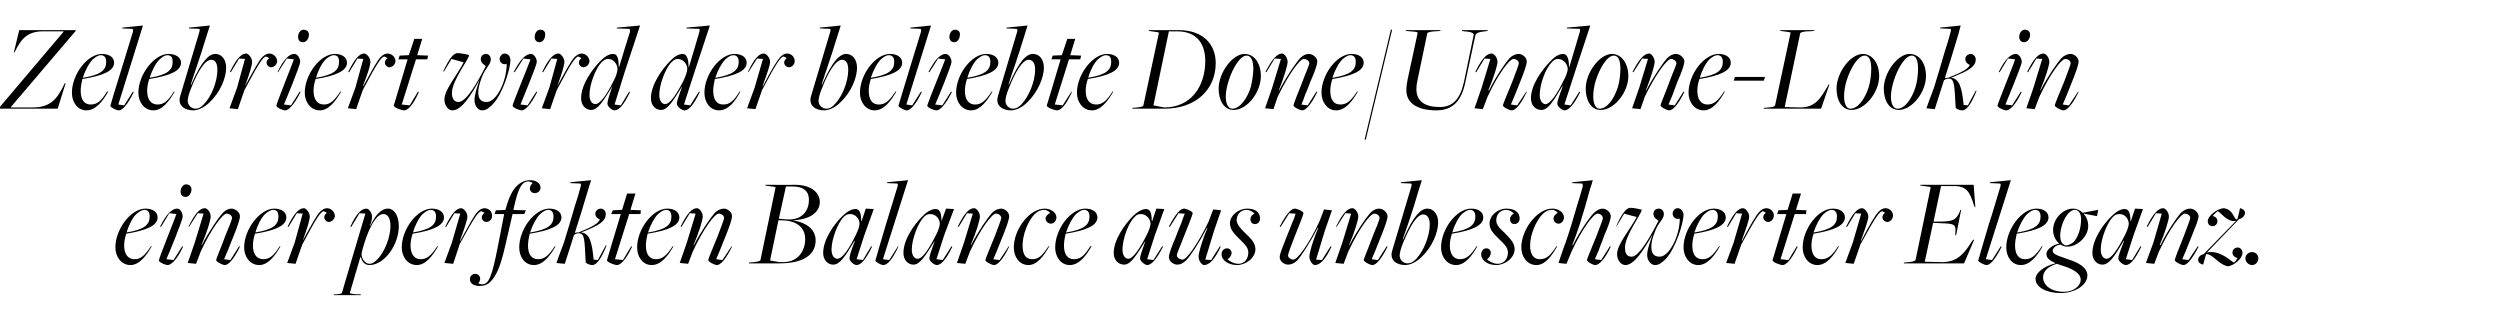 <?xml version="1.0" standalone="no"?><!DOCTYPE svg PUBLIC "-//W3C//DTD SVG 1.1//EN" "http://www.w3.org/Graphics/SVG/1.1/DTD/svg11.dtd"><svg xmlns="http://www.w3.org/2000/svg" version="1.1" width="598px" height="78px" viewBox="0 -2 598 78" style="top:-2px">  <desc>Zelebriert wird der beliebte Done/Undone Look in einer perfekten Balance aus unbeschwerter Eleganz.</desc>  <defs/>  <g id="Polygon178428">    <path d="M 35.8 49.8 C 35.8 48.8 35.5 48.2 34.5 48.2 C 34 48.2 33.3 48.6 32.6 49.2 C 31.7 50.1 30.8 51.8 30.3 53.6 C 30.3 53.6 30.3 53.6 30.3 53.6 C 34.5 52.9 35.8 51.8 35.8 49.8 Z M 27.6 57.2 C 27.6 52.8 31.3 47.9 34.8 47.9 C 36.5 47.9 37.7 48.7 37.7 50 C 37.7 51.9 35.2 53.1 30.2 53.9 C 29.9 54.8 29.7 55.8 29.7 56.7 C 29.7 58.8 30.6 60 32.2 60 C 33.6 60 34.6 59.2 36.1 56.9 C 36.1 56.9 36.3 56.9 36.3 56.9 C 35 59.2 33.3 61.4 31.2 61.4 C 29 61.4 27.6 59.4 27.6 57.2 Z M 43.2 43.8 C 43.2 42.9 43.8 42.1 44.5 42.1 C 45.3 42.1 45.8 42.6 45.8 43.3 C 45.8 44.3 45.1 45.1 44.4 45.1 C 43.6 45.1 43.2 44.6 43.2 43.8 Z M 38 60.3 C 38 59.8 41.8 50.4 42.2 49.2 C 42.21 49.18 40.5 49 40.5 49 L 38.5 52.3 C 38.5 52.3 38.28 52.18 38.3 52.2 C 39.8 49.1 41.2 47.9 42.4 47.9 C 43.1 47.9 43.7 48.9 43.7 49.8 C 43.7 50.7 40.3 58.9 39.8 60 C 39.84 60.01 41.5 60.2 41.5 60.2 L 43.6 56.9 C 43.6 56.9 43.8 57.04 43.8 57 C 42.3 60.2 40.9 61.4 40.1 61.4 C 39.5 61.4 38 60.7 38 60.3 Z M 51.7 60.2 C 51.7 59.9 53 56.9 53.9 54.4 C 54.6 52.7 55.5 50.6 55.5 50.1 C 55.5 49.6 54.9 49.1 54.2 49.1 C 53.3 49.1 50.6 52.6 48 58.2 C 47.97 58.24 46.9 61.1 46.9 61.1 L 44.9 60.9 L 46.6 56 L 48.7 49.1 L 47.3 49 L 45.2 52.3 C 45.2 52.3 45.06 52.18 45.1 52.2 C 46.6 49.1 47.8 47.8 49 47.8 C 49.6 47.8 50.4 48.8 50.4 49.8 C 50.4 50.6 49.5 53.6 48.2 56.6 C 48.2 56.6 48.3 56.6 48.3 56.6 C 50 53.3 52.3 50 53.3 48.9 C 54 48.2 54.7 47.9 55.4 47.9 C 56.3 47.9 57.4 48.8 57.4 49.7 C 57.4 50.5 56.7 52.4 55.9 54.4 C 55.5 55.3 55 56.7 54.5 57.9 C 54.2 58.6 53.9 59.3 53.6 60 C 53.61 60.04 55.1 60.2 55.1 60.2 L 57.2 56.9 C 57.2 56.9 57.42 57.01 57.4 57 C 55.9 60.1 54.6 61.4 53.8 61.4 C 53.2 61.4 51.7 60.6 51.7 60.2 Z M 66.6 49.8 C 66.6 48.8 66.3 48.2 65.3 48.2 C 64.8 48.2 64.1 48.6 63.4 49.2 C 62.5 50.1 61.6 51.8 61.1 53.6 C 61.1 53.6 61.1 53.6 61.1 53.6 C 65.3 52.9 66.6 51.8 66.6 49.8 Z M 58.4 57.2 C 58.4 52.8 62.2 47.9 65.6 47.9 C 67.3 47.9 68.5 48.7 68.5 50 C 68.5 51.9 66.1 53.1 61 53.9 C 60.7 54.8 60.5 55.8 60.5 56.7 C 60.5 58.8 61.4 60 63 60 C 64.4 60 65.5 59.2 66.9 56.9 C 66.9 56.9 67.1 56.9 67.1 56.9 C 65.8 59.2 64.1 61.4 62 61.4 C 59.8 61.4 58.4 59.4 58.4 57.2 Z M 70.5 56 L 72.4 49.1 L 71 49 L 69 52.3 C 69 52.3 68.82 52.18 68.8 52.2 C 70.3 49.1 71.5 47.8 72.7 47.8 C 73.2 47.8 74.1 48.8 74.1 49.8 C 74.1 50.6 73.5 52.6 72.4 55.6 C 72.4 55.6 72.4 55.6 72.4 55.6 C 74.6 51.6 75.7 49.5 76.6 48.6 C 77.2 48.1 77.6 47.8 78.3 47.8 C 79.4 47.9 80.1 48.8 80.1 49.7 C 80 50.5 79.3 51.1 78.6 51.1 C 77.7 51 77 49.8 78.2 48.9 C 78.2 48.9 77.4 48.5 77.4 48.5 C 76.7 48.8 76 49.5 72.3 56.5 C 72.27 56.5 70.7 61.1 70.7 61.1 L 68.7 60.9 L 70.5 56 Z M 90.3 60 C 92.1 58.2 93.4 54.5 93.4 52.1 C 93.4 50.1 92.7 49.2 91.7 49.2 C 89.7 49.2 87.8 53.6 86.7 57.7 C 86.6 58 86.5 58.4 86.5 59 C 86.5 59.8 87.3 61.1 88.4 61.1 C 89.2 61.1 89.8 60.5 90.3 60 Z M 80.5 68.4 C 81.4 68.3 81.7 68.3 81.8 68 C 81.78 67.96 87.4 49.1 87.4 49.1 L 86 49 L 84 52.3 C 84 52.3 83.79 52.18 83.8 52.2 C 85.2 49.1 86.5 47.9 87.6 47.9 C 88.3 47.9 89 49 89 49.8 C 89 50.5 88.7 51.5 88.5 52 C 88.5 52 88.6 52 88.6 52 C 89.6 49.8 91 47.9 92.8 47.9 C 94.3 47.9 95.4 49.6 95.4 52.1 C 95.4 56.6 91.9 61.4 88.4 61.4 C 87.1 61.4 86.6 60.5 86.3 59.5 C 86.28 59.53 86.2 59.5 86.2 59.5 C 86.2 59.5 83.7 68.02 83.7 68 C 83.6 68.2 84 68.3 85.4 68.4 C 85.38 68.38 86.3 68.4 86.3 68.4 L 86.3 68.6 L 79.8 68.6 L 79.9 68.4 C 79.9 68.4 80.46 68.38 80.5 68.4 Z M 104.3 49.8 C 104.3 48.8 103.9 48.2 103 48.2 C 102.4 48.2 101.8 48.6 101.1 49.2 C 100.2 50.1 99.3 51.8 98.8 53.6 C 98.8 53.6 98.8 53.6 98.8 53.6 C 103 52.9 104.3 51.8 104.3 49.8 Z M 96.1 57.2 C 96.1 52.8 99.8 47.9 103.3 47.9 C 105 47.9 106.2 48.7 106.2 50 C 106.2 51.9 103.7 53.1 98.7 53.9 C 98.4 54.8 98.2 55.8 98.2 56.7 C 98.2 58.8 99.1 60 100.6 60 C 102.1 60 103.1 59.2 104.6 56.9 C 104.6 56.9 104.8 56.9 104.8 56.9 C 103.5 59.2 101.8 61.4 99.7 61.4 C 97.5 61.4 96.1 59.4 96.1 57.2 Z M 108.1 56 L 110.1 49.1 L 108.7 49 L 106.7 52.3 C 106.7 52.3 106.5 52.18 106.5 52.2 C 108 49.1 109.2 47.8 110.3 47.8 C 110.9 47.8 111.8 48.8 111.8 49.8 C 111.8 50.6 111.1 52.6 110 55.6 C 110 55.6 110.1 55.6 110.1 55.6 C 112.3 51.6 113.4 49.5 114.3 48.6 C 114.8 48.1 115.3 47.8 116 47.8 C 117.1 47.9 117.8 48.8 117.7 49.7 C 117.7 50.5 117 51.1 116.3 51.1 C 115.3 51 114.7 49.8 115.9 48.9 C 115.9 48.9 115.1 48.5 115.1 48.5 C 114.4 48.8 113.7 49.5 109.9 56.5 C 109.95 56.5 108.4 61.1 108.4 61.1 L 106.3 60.9 L 108.1 56 Z M 112.4 64.8 C 112.4 64.1 112.9 63.5 113.7 63.5 C 114.6 63.5 115.4 64.6 114.4 65.8 C 114.7 65.9 115 66 115.3 66 C 116.8 66 117.6 64.7 119.1 56.9 C 119.09 56.92 120.6 49.2 120.6 49.2 L 118.3 49.2 L 118.6 48.3 C 118.6 48.3 120.92 48.25 120.9 48.2 C 121.6 45.5 122.5 43.6 123.6 42.5 C 124.5 41.6 125.6 41.1 126.8 41.1 C 128.2 41.1 129.3 41.8 129.3 42.9 C 129.3 43.7 128.6 44.2 127.9 44.2 C 126.8 44.2 126.2 42.9 127.4 41.8 C 127.3 41.7 127.2 41.7 127.1 41.6 C 126.9 41.5 126.6 41.4 126.4 41.4 C 124.6 41.4 123.8 43.6 122.8 48.2 C 122.81 48.25 125.8 48.3 125.8 48.3 L 125.4 49.2 L 122.6 49.2 C 122.6 49.2 120.83 56.98 120.8 57 C 119.8 61.4 118.8 63.9 117.4 65.3 C 116.6 66.2 115.6 66.4 114.7 66.4 C 113.2 66.4 112.4 65.7 112.4 64.8 Z M 132.4 49.8 C 132.4 48.8 132 48.2 131.1 48.2 C 130.5 48.2 129.9 48.6 129.2 49.2 C 128.3 50.1 127.4 51.8 126.8 53.6 C 126.8 53.6 126.9 53.6 126.9 53.6 C 131.1 52.9 132.4 51.8 132.4 49.8 Z M 124.2 57.2 C 124.2 52.8 127.9 47.9 131.4 47.9 C 133.1 47.9 134.3 48.7 134.3 50 C 134.3 51.9 131.8 53.1 126.7 53.9 C 126.5 54.8 126.3 55.8 126.3 56.7 C 126.3 58.8 127.1 60 128.7 60 C 130.2 60 131.2 59.2 132.7 56.9 C 132.7 56.9 132.9 56.9 132.9 56.9 C 131.6 59.2 129.9 61.4 127.7 61.4 C 125.5 61.4 124.2 59.4 124.2 57.2 Z M 140.1 60.8 C 139.8 55.2 139.9 53.8 138.4 53.8 C 137.8 53.8 137.5 54.1 137.3 54.2 C 137.33 54.19 135.1 61.1 135.1 61.1 C 135.1 61.1 133.13 60.94 133.1 60.9 C 133.2 60.6 134.2 57.8 134.9 56 C 135.7 53.4 136.7 50.1 137.5 47.3 C 138 45.8 138.5 44.2 138.9 42.6 C 139 42.2 139 41.9 138.8 41.9 C 138.77 41.89 136.4 41.8 136.4 41.8 L 136.4 41.6 L 141.4 41.1 C 141.4 41.1 140.78 43.03 140.8 43 C 139 49 138.5 50.6 137.5 53.7 C 137.8 53.6 138.1 53.6 138.4 53.6 C 141.9 52.2 143.1 51.4 143.5 50.5 C 143.5 50.5 143.5 50.5 143.5 50.5 C 142.9 50.3 142.4 49.8 142.4 49.1 C 142.4 48.5 143 47.9 143.7 47.9 C 144.4 47.9 144.9 48.5 144.9 49.2 C 144.9 50.4 144.2 51.5 140.5 53 C 140.5 53 139 53.6 139 53.6 C 141.1 53.8 141.6 56 142 60.1 C 141.98 60.1 143 60.2 143 60.2 L 144.9 56.7 C 144.9 56.7 145.07 56.74 145.1 56.7 C 144 59.5 142.8 61.4 141.7 61.4 C 141 61.4 140.5 61.1 140.1 60.8 Z M 145.2 60.2 C 145.16 60.25 148.5 49.2 148.5 49.2 L 146.2 49.2 L 146.6 48.3 L 148.8 48.2 L 150 44.3 L 152 44.3 L 150.8 48.2 L 153.3 48.3 L 153.2 49.2 L 150.5 49.2 L 147.1 60 L 149 60.2 L 151 56.9 C 151 56.9 151.19 57.04 151.2 57 C 149.7 60.2 148.4 61.4 147.6 61.4 C 147 61.4 145.1 60.7 145.2 60.2 Z M 160.6 49.8 C 160.6 48.8 160.2 48.2 159.3 48.2 C 158.7 48.2 158.1 48.6 157.4 49.2 C 156.5 50.1 155.6 51.8 155 53.6 C 155 53.6 155.1 53.6 155.1 53.6 C 159.3 52.9 160.6 51.8 160.6 49.8 Z M 152.4 57.2 C 152.4 52.8 156.1 47.9 159.6 47.9 C 161.3 47.9 162.5 48.7 162.5 50 C 162.5 51.9 160 53.1 154.9 53.9 C 154.7 54.8 154.5 55.8 154.5 56.7 C 154.5 58.8 155.3 60 156.9 60 C 158.4 60 159.4 59.2 160.9 56.9 C 160.9 56.9 161.1 56.9 161.1 56.9 C 159.8 59.2 158.1 61.4 155.9 61.4 C 153.7 61.4 152.4 59.4 152.4 57.2 Z M 169.4 60.2 C 169.4 59.9 170.7 56.9 171.7 54.4 C 172.3 52.7 173.2 50.6 173.2 50.1 C 173.2 49.6 172.6 49.1 171.9 49.1 C 171 49.1 168.3 52.6 165.7 58.2 C 165.68 58.24 164.6 61.1 164.6 61.1 L 162.6 60.9 L 164.3 56 L 166.4 49.1 L 165 49 L 163 52.3 C 163 52.3 162.77 52.18 162.8 52.2 C 164.3 49.1 165.5 47.8 166.7 47.8 C 167.3 47.8 168.1 48.8 168.1 49.8 C 168.1 50.6 167.2 53.6 165.9 56.6 C 165.9 56.6 166 56.6 166 56.6 C 167.7 53.3 170 50 171 48.9 C 171.7 48.2 172.5 47.9 173.2 47.9 C 174.1 47.9 175.1 48.8 175.1 49.7 C 175.1 50.5 174.4 52.4 173.6 54.4 C 173.2 55.3 172.7 56.7 172.2 57.9 C 171.9 58.6 171.6 59.3 171.3 60 C 171.32 60.04 172.8 60.2 172.8 60.2 L 175 56.9 C 175 56.9 175.13 57.01 175.1 57 C 173.6 60.1 172.3 61.4 171.5 61.4 C 170.9 61.4 169.4 60.6 169.4 60.2 Z M 193.5 45.8 C 193.5 43.8 192.3 42.6 189.5 42.6 C 189.47 42.58 188 42.6 188 42.6 C 188 42.6 186.32 50.29 186.3 50.3 C 187.1 50.4 188.1 50.5 188.7 50.5 C 192.1 50.5 193.5 48.2 193.5 45.8 Z M 192.6 55.2 C 192.6 52.6 190.8 50.7 186.8 50.7 C 186.77 50.74 186.2 50.7 186.2 50.7 L 184.2 60.3 L 186.4 60.7 C 186.4 60.7 187.52 60.67 187.5 60.7 C 191.1 60.6 192.6 57.8 192.6 55.2 Z M 180.3 60.7 C 181.4 60.6 181.9 60.4 181.9 60.2 C 181.9 60.2 185.5 42.9 185.5 42.9 C 185.6 42.7 185.4 42.7 183.9 42.5 C 183.86 42.52 183.1 42.4 183.1 42.4 L 183.1 42.2 C 183.1 42.2 190.1 42.25 190.1 42.2 C 194.3 42.2 196.1 44.3 196.1 46.3 C 196.1 48.5 194.2 50.5 189.6 50.7 C 189.6 50.7 189.6 50.7 189.6 50.7 C 193.4 51.3 195.1 53.2 195.1 55.5 C 195.1 59 192.1 61 186.4 61 C 186.38 61 179.1 61 179.1 61 L 179.2 60.8 C 179.2 60.8 180.32 60.7 180.3 60.7 Z M 204.8 54 C 205.2 53.2 205.6 52.1 205.6 51.5 C 205.6 50.4 204.7 49.2 203.4 49.2 C 202.7 49.2 202.3 49.4 201.8 49.9 C 200.4 51.3 198.9 55.2 198.9 57.7 C 198.9 59.2 199.6 59.9 200.3 59.9 C 201.5 59.9 203.2 57.4 204.8 54 Z M 203.2 59.8 C 203.2 59.3 203.5 58.1 204.5 55.6 C 204.5 55.6 204.4 55.6 204.4 55.6 C 202.2 59.3 200.9 61.3 199.3 61.3 C 198 61.3 196.9 60.2 196.9 58.5 C 196.9 55.3 199.5 51.6 201.5 49.7 C 202.5 48.7 203.6 48 204.6 48 C 205.5 48 206 48.7 206 50.9 C 206 50.89 206.1 50.9 206.1 50.9 L 207.1 47.9 L 209 48 L 206.7 54.4 L 204.9 60 L 206.4 60.2 L 208.4 56.9 C 208.4 56.9 208.61 57.01 208.6 57 C 207.1 60.1 205.9 61.4 204.9 61.4 C 204.3 61.4 203.2 60.5 203.2 59.8 Z M 209.4 60.3 C 209.4 60.2 210.7 55.8 212 51.4 C 212.8 48.8 213.7 45.8 214.7 42.6 C 214.8 42.2 214.8 41.9 214.6 41.9 C 214.55 41.89 212.2 41.8 212.2 41.8 L 212.2 41.6 L 217.2 41.1 L 211.2 60 L 212.7 60.2 L 214.8 56.9 C 214.8 56.9 214.94 57.04 214.9 57 C 213.4 60.2 212.2 61.4 211.3 61.4 C 210.7 61.4 209.3 60.6 209.4 60.3 Z M 224 54 C 224.4 53.2 224.8 52.1 224.8 51.5 C 224.8 50.4 223.9 49.2 222.5 49.2 C 221.9 49.2 221.5 49.4 221 49.9 C 219.6 51.3 218.1 55.2 218.1 57.7 C 218.1 59.2 218.8 59.9 219.5 59.9 C 220.7 59.9 222.3 57.4 224 54 Z M 222.3 59.8 C 222.3 59.3 222.7 58.1 223.6 55.6 C 223.6 55.6 223.6 55.6 223.6 55.6 C 221.3 59.3 220 61.3 218.5 61.3 C 217.2 61.3 216.1 60.2 216.1 58.5 C 216.1 55.3 218.7 51.6 220.7 49.7 C 221.6 48.7 222.8 48 223.8 48 C 224.7 48 225.2 48.7 225.2 50.9 C 225.17 50.89 225.2 50.9 225.2 50.9 L 226.3 47.9 L 228.2 48 L 225.8 54.4 L 224 60 L 225.5 60.2 L 227.6 56.9 C 227.6 56.9 227.78 57.01 227.8 57 C 226.3 60.1 225.1 61.4 224.1 61.4 C 223.5 61.4 222.3 60.5 222.3 59.8 Z M 235.7 60.2 C 235.7 59.9 237 56.9 238 54.4 C 238.6 52.7 239.5 50.6 239.5 50.1 C 239.5 49.6 238.9 49.1 238.2 49.1 C 237.3 49.1 234.6 52.6 232 58.2 C 231.98 58.24 230.9 61.1 230.9 61.1 L 228.9 60.9 L 230.6 56 L 232.7 49.1 L 231.3 49 L 229.3 52.3 C 229.3 52.3 229.07 52.18 229.1 52.2 C 230.6 49.1 231.8 47.8 233 47.8 C 233.6 47.8 234.4 48.8 234.4 49.8 C 234.4 50.6 233.5 53.6 232.2 56.6 C 232.2 56.6 232.3 56.6 232.3 56.6 C 234 53.3 236.3 50 237.3 48.9 C 238 48.2 238.8 47.9 239.5 47.9 C 240.4 47.9 241.4 48.8 241.4 49.7 C 241.4 50.5 240.7 52.4 239.9 54.4 C 239.5 55.3 239 56.7 238.5 57.9 C 238.2 58.6 237.9 59.3 237.6 60 C 237.62 60.04 239.1 60.2 239.1 60.2 L 241.3 56.9 C 241.3 56.9 241.43 57.01 241.4 57 C 239.9 60.1 238.6 61.4 237.8 61.4 C 237.2 61.4 235.7 60.6 235.7 60.2 Z M 242.5 57.2 C 242.5 52.9 246.2 47.9 249.9 47.9 C 251.3 47.9 252.7 48.8 252.7 50 C 252.7 50.8 252.1 51.5 251.4 51.5 C 250.8 51.5 250.1 51 250.1 50.3 C 250.1 49.7 250.6 49.3 251.2 48.9 C 250.8 48.6 250.5 48.2 249.7 48.2 C 248.9 48.2 248.1 48.6 247.4 49.3 C 245.9 50.9 244.6 54.1 244.6 56.7 C 244.6 58.8 245.3 60 246.9 60 C 248.4 60 249.3 59.2 250.8 56.9 C 250.8 56.9 251 56.9 251 56.9 C 249.7 59.2 248.1 61.4 246 61.4 C 243.8 61.4 242.5 59.4 242.5 57.2 Z M 260.6 49.8 C 260.6 48.8 260.2 48.2 259.3 48.2 C 258.7 48.2 258.1 48.6 257.4 49.2 C 256.5 50.1 255.6 51.8 255 53.6 C 255 53.6 255.1 53.6 255.1 53.6 C 259.3 52.9 260.6 51.8 260.6 49.8 Z M 252.4 57.2 C 252.4 52.8 256.1 47.9 259.6 47.9 C 261.3 47.9 262.5 48.7 262.5 50 C 262.5 51.9 260 53.1 254.9 53.9 C 254.7 54.8 254.5 55.8 254.5 56.7 C 254.5 58.8 255.3 60 256.9 60 C 258.4 60 259.4 59.2 260.8 56.9 C 260.8 56.9 261.1 56.9 261.1 56.9 C 259.8 59.2 258.1 61.4 255.9 61.4 C 253.7 61.4 252.4 59.4 252.4 57.2 Z M 274.4 54 C 274.8 53.2 275.2 52.1 275.2 51.5 C 275.2 50.4 274.2 49.2 272.9 49.2 C 272.3 49.2 271.8 49.4 271.4 49.9 C 269.9 51.3 268.5 55.2 268.5 57.7 C 268.5 59.2 269.2 59.9 269.9 59.9 C 271 59.9 272.7 57.4 274.4 54 Z M 272.7 59.8 C 272.7 59.3 273.1 58.1 274 55.6 C 274 55.6 274 55.6 274 55.6 C 271.7 59.3 270.4 61.3 268.9 61.3 C 267.5 61.3 266.4 60.2 266.4 58.5 C 266.4 55.3 269.1 51.6 271 49.7 C 272 48.7 273.2 48 274.1 48 C 275 48 275.5 48.7 275.5 50.9 C 275.54 50.89 275.6 50.9 275.6 50.9 L 276.6 47.9 L 278.5 48 L 276.2 54.4 L 274.4 60 L 275.9 60.2 L 278 56.9 C 278 56.9 278.15 57.01 278.2 57 C 276.6 60.1 275.4 61.4 274.4 61.4 C 273.9 61.4 272.7 60.5 272.7 59.8 Z M 286.7 59.4 C 286.7 58.5 287.5 55.6 288.8 52.6 C 288.8 52.6 288.7 52.5 288.7 52.5 C 287 55.8 284.8 59.2 283.7 60.3 C 283 61 282.3 61.3 281.6 61.3 C 280.7 61.3 279.6 60.5 279.6 59.5 C 279.6 58.7 280.3 56.9 281.2 54.8 C 281.5 53.9 282.1 52.5 282.6 51.3 C 282.8 50.6 283.1 49.9 283.4 49.1 C 283.4 49.15 281.9 49 281.9 49 L 279.8 52.3 C 279.8 52.3 279.62 52.21 279.6 52.2 C 281.2 49.1 282.4 47.9 283.2 47.9 C 283.8 47.9 285.3 48.6 285.3 49 C 285.3 49.3 284.1 52.3 283.1 54.8 C 282.5 56.4 281.5 58.6 281.5 59.1 C 281.5 59.6 282.2 60.1 282.9 60.1 C 283.8 60.1 286.4 56.6 289.1 51 C 289.07 51.01 290.2 48.1 290.2 48.1 L 292.1 48.3 L 290.4 53.2 L 288.3 60.1 L 289.7 60.2 L 291.8 56.9 C 291.8 56.9 291.95 57.04 292 57 C 290.5 60.2 289.2 61.4 288 61.4 C 287.5 61.4 286.7 60.4 286.7 59.4 Z M 292.2 58.8 C 292.2 58 292.8 57.4 293.5 57.4 C 294.1 57.4 294.6 57.9 294.6 58.5 C 294.6 59.1 294.1 59.8 293.6 60 C 294.1 60.5 295.2 61.1 296.2 61.1 C 298 61.1 298.6 59.5 298.6 58.4 C 298.6 57.1 297.5 56.2 296.5 55.2 C 295.2 53.9 294.3 53 294.2 51.5 C 294.2 49.4 296.4 47.9 298.3 47.9 C 300.1 47.9 301.4 48.6 301.4 50.3 C 301.4 51.1 300.8 51.6 300.2 51.6 C 299.5 51.6 299.1 51.1 299.1 50.4 C 299.1 49.9 299.5 49.3 300.1 49.1 C 299.6 48.6 298.9 48.2 298.2 48.2 C 296.5 48.2 295.8 49.6 295.8 50.7 C 295.9 51.8 296.8 52.7 297.7 53.6 C 298.8 54.7 300.3 55.9 300.3 57.6 C 300.3 59.7 298 61.4 295.9 61.4 C 294 61.4 292.2 60.4 292.2 58.8 Z M 313.2 59.4 C 313.2 58.5 314 55.6 315.3 52.6 C 315.3 52.6 315.2 52.5 315.2 52.5 C 313.5 55.8 311.3 59.2 310.3 60.3 C 309.6 61 308.8 61.3 308.1 61.3 C 307.2 61.3 306.1 60.5 306.1 59.5 C 306.1 58.7 306.9 56.9 307.7 54.8 C 308.1 53.9 308.6 52.5 309.1 51.3 C 309.4 50.6 309.7 49.9 309.9 49.1 C 309.92 49.15 308.4 49 308.4 49 L 306.3 52.3 C 306.3 52.3 306.14 52.21 306.1 52.2 C 307.7 49.1 308.9 47.9 309.7 47.9 C 310.3 47.9 311.8 48.6 311.8 49 C 311.8 49.3 310.6 52.3 309.6 54.8 C 309 56.4 308.1 58.6 308.1 59.1 C 308.1 59.6 308.7 60.1 309.4 60.1 C 310.3 60.1 313 56.6 315.6 51 C 315.59 51.01 316.7 48.1 316.7 48.1 L 318.6 48.3 L 316.9 53.2 L 314.8 60.1 L 316.2 60.2 L 318.3 56.9 C 318.3 56.9 318.47 57.04 318.5 57 C 317 60.2 315.7 61.4 314.5 61.4 C 314 61.4 313.2 60.4 313.2 59.4 Z M 326.2 60.2 C 326.2 59.9 327.5 56.9 328.4 54.4 C 329.1 52.7 330 50.6 330 50.1 C 330 49.6 329.4 49.1 328.7 49.1 C 327.8 49.1 325.1 52.6 322.5 58.2 C 322.46 58.24 321.4 61.1 321.4 61.1 L 319.4 60.9 L 321.1 56 L 323.2 49.1 L 321.8 49 L 319.7 52.3 C 319.7 52.3 319.55 52.18 319.6 52.2 C 321.1 49.1 322.3 47.8 323.5 47.8 C 324.1 47.8 324.9 48.8 324.9 49.8 C 324.9 50.6 324 53.6 322.7 56.6 C 322.7 56.6 322.8 56.6 322.8 56.6 C 324.5 53.3 326.8 50 327.8 48.9 C 328.5 48.2 329.2 47.9 329.9 47.9 C 330.8 47.9 331.9 48.8 331.9 49.7 C 331.9 50.5 331.2 52.4 330.4 54.4 C 330 55.3 329.5 56.7 329 57.9 C 328.7 58.6 328.4 59.3 328.1 60 C 328.1 60.04 329.6 60.2 329.6 60.2 L 331.7 56.9 C 331.7 56.9 331.91 57.01 331.9 57 C 330.4 60.1 329.1 61.4 328.3 61.4 C 327.7 61.4 326.2 60.6 326.2 60.2 Z M 338.7 60 C 340.5 58.1 342 54.5 342 51.7 C 342 50 341.3 49.3 340.4 49.3 C 338.9 49.3 337.2 52.3 335.7 55.9 C 335.1 57.3 334.8 58.5 334.8 59.1 C 334.8 60.3 335.8 61 336.7 61 C 337.3 61 338 60.7 338.7 60 Z M 333 58 C 333 58 337.6 42.6 337.6 42.6 C 337.7 42.2 337.7 41.9 337.5 41.9 C 337.49 41.89 335.1 41.8 335.1 41.8 L 335.1 41.6 L 340.1 41.1 C 340.1 41.1 339.53 43.03 339.5 43 C 337.5 49.9 336.3 53 335.6 55 C 335.5 55.4 335.6 55.4 335.7 55.1 C 338.1 49.6 339.9 47.9 341.4 47.9 C 342.9 47.9 344 49.2 344 51.2 C 344 53.6 342.6 57.1 340 59.5 C 338.8 60.7 337.3 61.4 336.1 61.4 C 334.3 61.4 332.3 60.4 333 58 Z M 352.9 49.8 C 352.9 48.8 352.5 48.2 351.6 48.2 C 351 48.2 350.4 48.6 349.7 49.2 C 348.8 50.1 347.9 51.8 347.4 53.6 C 347.4 53.6 347.4 53.6 347.4 53.6 C 351.6 52.9 352.9 51.8 352.9 49.8 Z M 344.7 57.2 C 344.7 52.8 348.4 47.9 351.9 47.9 C 353.6 47.9 354.8 48.7 354.8 50 C 354.8 51.9 352.3 53.1 347.3 53.9 C 347 54.8 346.8 55.8 346.8 56.7 C 346.8 58.8 347.7 60 349.2 60 C 350.7 60 351.7 59.2 353.2 56.9 C 353.2 56.9 353.4 56.9 353.4 56.9 C 352.1 59.2 350.4 61.4 348.3 61.4 C 346.1 61.4 344.7 59.4 344.7 57.2 Z M 354.3 58.8 C 354.3 58 354.9 57.4 355.5 57.4 C 356.2 57.4 356.6 57.9 356.6 58.5 C 356.6 59.1 356.1 59.8 355.7 60 C 356.1 60.5 357.3 61.1 358.2 61.1 C 360.1 61.1 360.7 59.5 360.7 58.4 C 360.7 57.1 359.6 56.2 358.6 55.2 C 357.3 53.9 356.3 53 356.3 51.5 C 356.3 49.4 358.4 47.9 360.3 47.9 C 362.1 47.9 363.5 48.6 363.5 50.3 C 363.5 51.1 362.9 51.6 362.2 51.6 C 361.6 51.6 361.2 51.1 361.2 50.4 C 361.2 49.9 361.6 49.3 362.1 49.1 C 361.7 48.6 361 48.2 360.3 48.2 C 358.6 48.2 357.9 49.6 357.9 50.7 C 357.9 51.8 358.8 52.7 359.8 53.6 C 360.8 54.7 362.3 55.9 362.3 57.6 C 362.3 59.7 360 61.4 357.9 61.4 C 356 61.4 354.3 60.4 354.3 58.8 Z M 363.9 57.2 C 363.9 52.9 367.7 47.9 371.3 47.9 C 372.8 47.9 374.1 48.8 374.1 50 C 374.1 50.8 373.5 51.5 372.8 51.5 C 372.2 51.5 371.6 51 371.6 50.3 C 371.6 49.7 372 49.3 372.6 48.9 C 372.3 48.6 372 48.2 371.2 48.2 C 370.3 48.2 369.6 48.6 368.9 49.3 C 367.4 50.9 366 54.1 366 56.7 C 366 58.8 366.8 60 368.3 60 C 369.9 60 370.8 59.2 372.3 56.9 C 372.3 56.9 372.5 56.9 372.5 56.9 C 371.2 59.2 369.6 61.4 367.5 61.4 C 365.3 61.4 363.9 59.4 363.9 57.2 Z M 379.6 60.2 C 379.6 59.9 380.9 56.9 381.9 54.4 C 382.5 52.7 383.4 50.6 383.4 50.2 C 383.4 49.6 382.8 49.1 382.1 49.1 C 381.2 49.1 378.5 52.6 375.9 58.2 C 375.86 58.24 374.7 61.1 374.7 61.1 C 374.7 61.1 372.8 60.94 372.8 60.9 C 372.9 60.6 373.8 57.8 374.5 56 C 375.4 53.4 376.4 50.1 377.2 47.3 C 377.7 45.8 378.1 44.2 378.6 42.6 C 378.6 42.2 378.6 41.9 378.4 41.9 C 378.41 41.89 376 41.8 376 41.8 L 376.1 41.6 L 381 41.1 C 381 41.1 380.45 43.03 380.4 43 C 378.5 50 377.3 53.6 376.1 56.6 C 376.1 56.6 376.2 56.7 376.2 56.7 C 377.9 53.3 380.2 50 381.2 49 C 381.9 48.3 382.7 47.9 383.3 47.9 C 384.3 47.9 385.3 48.8 385.3 49.7 C 385.3 50.5 384.6 52.4 383.7 54.4 C 383.4 55.4 382.8 56.7 382.4 57.9 C 382.1 58.6 381.8 59.3 381.5 60 C 381.5 60.04 383 60.2 383 60.2 L 385.1 56.9 C 385.1 56.9 385.31 57.04 385.3 57 C 383.8 60.2 382.4 61.4 381.6 61.4 C 381 61.4 379.6 60.6 379.6 60.2 Z M 386.8 58.8 C 386.8 56.4 390 52.8 391.5 49.9 C 391.49 49.93 388.5 49.1 388.5 49.1 L 386.7 52.1 C 386.7 52.1 386.57 52.06 386.6 52.1 C 388 48.9 389.1 47.7 390 47.7 C 390.8 47.7 392.7 48.1 392.7 48.2 C 392.7 49.1 388.7 54.3 388.7 57.2 C 388.7 58.7 389.2 59.4 390.3 59.4 C 392.1 59.4 395 54.2 396.7 50.8 C 396.7 50.7 395.5 50.2 395.5 49.2 C 395.5 48.4 396 47.9 396.8 47.9 C 397.5 47.9 398 48.5 398 49.2 C 398 50.5 396.6 51.2 395.8 53.6 C 395.2 55.1 395 56 395 57.1 C 395 58.7 395.7 59.4 397 59.4 C 399.3 59.4 401.8 54.4 401.8 50.3 C 400.7 50.6 400.1 49.8 400.1 49.1 C 400.1 48.5 400.6 47.8 401.3 47.8 C 402 47.8 402.7 48.5 402.7 49.4 C 402.7 51.3 400.8 57.5 398.4 60 C 397.5 60.8 396.9 61.4 395.9 61.4 C 394.8 61.4 394 60.2 394 59 C 394 57.6 394.7 55.9 395.3 54.1 C 393.1 57.9 390.9 61.4 388.8 61.4 C 387.7 61.4 386.8 60.2 386.8 58.8 Z M 410.9 49.8 C 410.9 48.8 410.5 48.2 409.6 48.2 C 409 48.2 408.4 48.6 407.7 49.2 C 406.8 50.1 405.9 51.8 405.3 53.6 C 405.3 53.6 405.4 53.6 405.4 53.6 C 409.6 52.9 410.9 51.8 410.9 49.8 Z M 402.7 57.2 C 402.7 52.8 406.4 47.9 409.9 47.9 C 411.6 47.9 412.8 48.7 412.8 50 C 412.8 51.9 410.3 53.1 405.3 53.9 C 405 54.8 404.8 55.8 404.8 56.7 C 404.8 58.8 405.6 60 407.2 60 C 408.7 60 409.7 59.2 411.2 56.9 C 411.2 56.9 411.4 56.9 411.4 56.9 C 410.1 59.2 408.4 61.4 406.2 61.4 C 404.1 61.4 402.7 59.4 402.7 57.2 Z M 414.7 56 L 416.7 49.1 L 415.3 49 L 413.3 52.3 C 413.3 52.3 413.09 52.18 413.1 52.2 C 414.6 49.1 415.8 47.8 416.9 47.8 C 417.5 47.8 418.4 48.8 418.4 49.8 C 418.4 50.6 417.7 52.6 416.6 55.6 C 416.6 55.6 416.7 55.6 416.7 55.6 C 418.8 51.6 420 49.5 420.9 48.6 C 421.4 48.1 421.9 47.8 422.6 47.8 C 423.7 47.9 424.4 48.8 424.3 49.7 C 424.2 50.5 423.6 51.1 422.9 51.1 C 421.9 51 421.2 49.8 422.4 48.9 C 422.4 48.9 421.7 48.5 421.7 48.5 C 421 48.8 420.3 49.5 416.5 56.5 C 416.54 56.5 414.9 61.1 414.9 61.1 L 412.9 60.9 L 414.7 56 Z M 424 60.2 C 423.98 60.25 427.3 49.2 427.3 49.2 L 425.1 49.2 L 425.4 48.3 L 427.6 48.2 L 428.8 44.3 L 430.8 44.3 L 429.6 48.2 L 432.1 48.3 L 432 49.2 L 429.3 49.2 L 425.9 60 L 427.8 60.2 L 429.8 56.9 C 429.8 56.9 430.01 57.04 430 57 C 428.5 60.2 427.2 61.4 426.4 61.4 C 425.8 61.4 423.9 60.7 424 60.2 Z M 439.4 49.8 C 439.4 48.8 439 48.2 438.1 48.2 C 437.5 48.2 436.9 48.6 436.2 49.2 C 435.3 50.1 434.4 51.8 433.8 53.6 C 433.8 53.6 433.9 53.6 433.9 53.6 C 438.1 52.9 439.4 51.8 439.4 49.8 Z M 431.2 57.2 C 431.2 52.8 434.9 47.9 438.4 47.9 C 440.1 47.9 441.3 48.7 441.3 50 C 441.3 51.9 438.8 53.1 433.8 53.9 C 433.5 54.8 433.3 55.8 433.3 56.7 C 433.3 58.8 434.1 60 435.7 60 C 437.2 60 438.2 59.2 439.7 56.9 C 439.7 56.9 439.9 56.9 439.9 56.9 C 438.6 59.2 436.9 61.4 434.7 61.4 C 432.6 61.4 431.2 59.4 431.2 57.2 Z M 443.2 56 L 445.2 49.1 L 443.8 49 L 441.8 52.3 C 441.8 52.3 441.59 52.18 441.6 52.2 C 443.1 49.1 444.3 47.8 445.4 47.8 C 446 47.8 446.9 48.8 446.9 49.8 C 446.9 50.6 446.2 52.6 445.1 55.6 C 445.1 55.6 445.2 55.6 445.2 55.6 C 447.3 51.6 448.5 49.5 449.4 48.6 C 449.9 48.1 450.4 47.8 451.1 47.8 C 452.2 47.9 452.9 48.8 452.8 49.7 C 452.7 50.5 452.1 51.1 451.4 51.1 C 450.4 51 449.7 49.8 450.9 48.9 C 450.9 48.9 450.2 48.5 450.2 48.5 C 449.5 48.8 448.8 49.5 445 56.5 C 445.04 56.5 443.4 61.1 443.4 61.1 L 441.4 60.9 L 443.2 56 Z M 456.6 60.7 C 457.6 60.6 458.1 60.4 458.2 60.2 C 458.2 60.2 461.8 42.9 461.8 42.9 C 461.9 42.7 461.7 42.7 460.2 42.5 C 460.16 42.52 459.4 42.4 459.4 42.4 L 459.3 42.2 L 472.1 42.2 L 472.5 47.6 L 472.4 47.6 C 472.4 47.6 472.25 47.17 472.2 47.2 C 471.2 44 470.5 42.5 467.4 42.5 C 467.39 42.52 464.3 42.5 464.3 42.5 L 462.5 51 C 462.5 51 464.6 51.01 464.6 51 C 467.4 50.9 467.9 50.5 468.8 48.6 C 468.77 48.61 468.9 48.2 468.9 48.2 L 469.1 48.2 L 467.9 54.3 L 467.7 54.2 C 467.7 54.2 467.72 53.86 467.7 53.9 C 468 51.6 467.4 51.5 464.4 51.4 C 464.36 51.37 462.4 51.3 462.4 51.3 L 460.4 60.6 C 460.4 60.6 464.81 60.73 464.8 60.7 C 468.4 60.6 470 58.4 471.7 55.7 C 471.71 55.75 472 55.3 472 55.3 L 472.2 55.4 L 469.8 61 L 455.4 61 L 455.4 60.8 C 455.4 60.8 456.56 60.7 456.6 60.7 Z M 473.2 60.3 C 473.2 60.2 474.5 55.8 475.8 51.4 C 476.7 48.8 477.5 45.8 478.5 42.6 C 478.6 42.2 478.6 41.9 478.4 41.9 C 478.37 41.89 476 41.8 476 41.8 L 476 41.6 L 481 41.1 L 475 60 L 476.5 60.2 L 478.6 56.9 C 478.6 56.9 478.76 57.04 478.8 57 C 477.2 60.2 476 61.4 475.2 61.4 C 474.6 61.4 473.1 60.6 473.2 60.3 Z M 488.1 49.8 C 488.1 48.8 487.7 48.2 486.8 48.2 C 486.2 48.2 485.6 48.6 484.9 49.2 C 484 50.1 483.1 51.8 482.5 53.6 C 482.5 53.6 482.6 53.6 482.6 53.6 C 486.8 52.9 488.1 51.8 488.1 49.8 Z M 479.9 57.2 C 479.9 52.8 483.6 47.9 487.1 47.9 C 488.8 47.9 490 48.7 490 50 C 490 51.9 487.5 53.1 482.4 53.9 C 482.2 54.8 482 55.8 482 56.7 C 482 58.8 482.8 60 484.4 60 C 485.9 60 486.9 59.2 488.4 56.9 C 488.4 56.9 488.6 56.9 488.6 56.9 C 487.3 59.2 485.6 61.4 483.4 61.4 C 481.2 61.4 479.9 59.4 479.9 57.2 Z M 496 55.9 C 497.2 54.6 497.8 52.4 497.8 50.4 C 497.8 49.1 497.2 48.2 496.3 48.2 C 495.7 48.2 495.3 48.5 494.8 49 C 493.6 50.2 492.8 52.7 492.8 54.4 C 492.8 55.1 493 56 493.4 56.3 C 493.6 56.5 493.9 56.7 494.2 56.7 C 494.8 56.7 495.5 56.3 496 55.9 Z M 497.7 64.9 C 497.7 63.4 495.9 62.4 493.8 61.7 C 493.2 61.5 492.5 61.3 492 61.1 C 489.9 61.7 488.7 62.9 488.7 64.3 C 488.7 66.3 490.7 67.8 493.7 67.8 C 496 67.8 497.7 66.4 497.7 64.9 Z M 486.9 64.7 C 486.9 63.2 489.1 61.6 491.6 61 C 491.6 61 491.6 60.9 491.6 60.9 C 490.2 60.3 489.5 59.7 489.5 58.7 C 489.5 57.7 491.1 56.5 492.5 56.3 C 492.5 56.3 492.5 56.2 492.5 56.2 C 491.7 55.5 491.1 54.4 491.1 53 C 491.1 50.4 493.4 47.9 495.9 47.9 C 496.7 47.9 497.6 48.3 498.2 48.9 C 498.17 48.88 501.9 48.2 501.9 48.2 L 501.6 49.7 L 498.4 49.1 C 498.4 49.1 498.38 49.12 498.4 49.1 C 499.1 49.9 499.5 50.9 499.5 52.1 C 499.5 54.5 497 57 494.5 57 C 493.9 57 493.3 56.8 492.9 56.5 C 491.8 56.6 491 57.3 491 58 C 491 58.6 491.6 59 494.1 59.8 C 494.1 59.8 494.6 60 494.6 60 C 497.2 60.8 499.3 62 499.3 63.9 C 499.3 66.2 496.3 68.1 492.9 68.1 C 489.5 68.1 486.9 66.7 486.9 64.7 Z M 508.4 54 C 508.8 53.2 509.2 52.1 509.2 51.5 C 509.2 50.4 508.3 49.2 507 49.2 C 506.3 49.2 505.9 49.4 505.4 49.9 C 504 51.3 502.5 55.2 502.5 57.7 C 502.5 59.2 503.2 59.9 503.9 59.9 C 505.1 59.9 506.7 57.4 508.4 54 Z M 506.7 59.8 C 506.7 59.3 507.1 58.1 508.1 55.6 C 508.1 55.6 508 55.6 508 55.6 C 505.8 59.3 504.5 61.3 502.9 61.3 C 501.6 61.3 500.5 60.2 500.5 58.5 C 500.5 55.3 503.1 51.6 505.1 49.7 C 506.1 48.7 507.2 48 508.2 48 C 509.1 48 509.6 48.7 509.6 50.9 C 509.6 50.89 509.7 50.9 509.7 50.9 L 510.7 47.9 L 512.6 48 L 510.3 54.4 L 508.5 60 L 510 60.2 L 512 56.9 C 512 56.9 512.21 57.01 512.2 57 C 510.7 60.1 509.5 61.4 508.5 61.4 C 507.9 61.4 506.7 60.5 506.7 59.8 Z M 520.2 60.2 C 520.2 59.9 521.4 56.9 522.4 54.4 C 523 52.7 523.9 50.6 523.9 50.1 C 523.9 49.6 523.3 49.1 522.6 49.1 C 521.7 49.1 519 52.6 516.4 58.2 C 516.41 58.24 515.3 61.1 515.3 61.1 L 513.3 60.9 L 515.1 56 L 517.1 49.1 L 515.7 49 L 513.7 52.3 C 513.7 52.3 513.5 52.18 513.5 52.2 C 515 49.1 516.3 47.8 517.4 47.8 C 518 47.8 518.8 48.8 518.8 49.8 C 518.8 50.6 517.9 53.6 516.6 56.6 C 516.6 56.6 516.8 56.6 516.8 56.6 C 518.4 53.3 520.7 50 521.7 48.9 C 522.4 48.2 523.2 47.9 523.9 47.9 C 524.8 47.9 525.9 48.8 525.9 49.7 C 525.9 50.5 525.1 52.4 524.3 54.4 C 523.9 55.3 523.4 56.7 522.9 57.9 C 522.6 58.6 522.3 59.3 522 60 C 522.05 60.04 523.5 60.2 523.5 60.2 L 525.7 56.9 C 525.7 56.9 525.86 57.01 525.9 57 C 524.3 60.1 523.1 61.4 522.3 61.4 C 521.7 61.4 520.2 60.6 520.2 60.2 Z M 527.9 58.8 C 527.87 58.78 527.7 58.8 527.7 58.8 C 527.7 58.8 526.97 61.33 527 61.3 C 526.4 61.2 525.8 60.8 525.8 60.2 C 525.8 59.4 526.5 58.9 527.1 58.8 C 527.1 58.8 534.9 50.8 534.9 50.8 C 532.9 51.3 531.5 49.1 530.5 48.5 C 530.4 48.5 529.1 49.7 529.3 49.7 C 530 49.8 530.4 50.3 530.4 50.9 C 530.4 51.6 529.9 52.1 529.2 52.1 C 528.5 52.1 528.1 51.6 528.1 50.9 C 528.1 49.6 530.4 47.9 531.9 47.8 C 534.2 48.1 534.2 50.2 535 50.5 C 534.98 50.47 535.2 50.4 535.2 50.4 C 535.2 50.4 535.85 47.8 535.8 47.8 C 536.4 47.9 537 48.3 537 48.9 C 537 49.7 536.2 50.3 535.6 50.4 C 535.6 50.4 527.9 58.4 527.9 58.4 C 530.6 57.8 532.9 59.8 534.3 60.8 C 534.5 60.9 535.3 59.7 535.2 59.7 C 534.5 59.6 534 59 534 58.4 C 534 57.7 534.6 57.2 535.3 57.2 C 535.9 57.2 536.4 57.8 536.4 58.5 C 536.4 59.9 534.3 61.5 533 61.7 C 530.8 61.4 529.3 58.8 527.9 58.8 Z M 537.1 59.8 C 537.1 59 537.8 58.3 538.7 58.3 C 539.6 58.3 540.2 59 540.2 59.8 C 540.2 60.6 539.6 61.4 538.7 61.4 C 537.8 61.4 537.1 60.6 537.1 59.8 Z " stroke="none" fill="#000"/>  </g>  <g id="Polygon178427">    <path d="M 15.2 5.6 L 15.2 5.5 C 15.2 5.5 10.2 5.52 10.2 5.5 C 6.4 5.5 4.9 7.6 3.6 10.3 C 3.6 10.29 3.4 10.6 3.4 10.6 L 3.3 10.6 L 4.6 5.2 L 18.1 5.2 L 18.1 5.4 L 2.6 23.6 L 2.6 23.7 C 2.6 23.7 7.89 23.7 7.9 23.7 C 12.1 23.7 13.7 21.6 15.3 18.3 C 15.3 18.33 15.5 17.9 15.5 17.9 L 15.7 17.9 L 13.8 24 L -0.4 24 L -0.3 23.9 L 15.2 5.6 Z M 25.4 12.8 C 25.4 11.8 25 11.2 24.1 11.2 C 23.5 11.2 22.9 11.6 22.2 12.2 C 21.3 13.1 20.4 14.8 19.8 16.6 C 19.8 16.6 19.9 16.6 19.9 16.6 C 24.1 15.9 25.4 14.8 25.4 12.8 Z M 17.2 20.2 C 17.2 15.8 20.9 10.9 24.4 10.9 C 26.1 10.9 27.3 11.7 27.3 13 C 27.3 14.9 24.8 16.1 19.7 16.9 C 19.5 17.8 19.3 18.8 19.3 19.7 C 19.3 21.8 20.1 23 21.7 23 C 23.2 23 24.2 22.2 25.6 19.9 C 25.6 19.9 25.9 19.9 25.9 19.9 C 24.6 22.2 22.9 24.4 20.7 24.4 C 18.5 24.4 17.2 22.4 17.2 20.2 Z M 26.4 23.3 C 26.4 23.2 27.7 18.8 29.1 14.4 C 29.9 11.8 30.8 8.8 31.8 5.6 C 31.9 5.2 31.8 4.9 31.6 4.9 C 31.62 4.89 29.2 4.8 29.2 4.8 L 29.3 4.6 L 34.2 4.1 L 28.3 23 L 29.7 23.2 L 31.8 19.9 C 31.8 19.9 32.01 20.04 32 20 C 30.5 23.2 29.2 24.4 28.4 24.4 C 27.8 24.4 26.3 23.6 26.4 23.3 Z M 41.3 12.8 C 41.3 11.8 41 11.2 40 11.2 C 39.5 11.2 38.8 11.6 38.2 12.2 C 37.2 13.1 36.4 14.8 35.8 16.6 C 35.8 16.6 35.8 16.6 35.8 16.6 C 40 15.9 41.3 14.8 41.3 12.8 Z M 33.1 20.2 C 33.1 15.8 36.9 10.9 40.3 10.9 C 42 10.9 43.3 11.7 43.3 13 C 43.3 14.9 40.8 16.1 35.7 16.9 C 35.4 17.8 35.2 18.8 35.2 19.7 C 35.2 21.8 36.1 23 37.7 23 C 39.1 23 40.2 22.2 41.6 19.9 C 41.6 19.9 41.8 19.9 41.8 19.9 C 40.5 22.2 38.8 24.4 36.7 24.4 C 34.5 24.4 33.1 22.4 33.1 20.2 Z M 48.7 23 C 50.6 21.1 52 17.5 52 14.7 C 52 13 51.4 12.3 50.5 12.3 C 49 12.3 47.2 15.3 45.8 18.9 C 45.2 20.3 44.9 21.5 44.9 22.1 C 44.9 23.3 45.9 24 46.8 24 C 47.4 24 48.1 23.7 48.7 23 Z M 43.1 21 C 43.1 21 47.7 5.6 47.7 5.6 C 47.8 5.2 47.8 4.9 47.6 4.9 C 47.58 4.89 45.2 4.8 45.2 4.8 L 45.2 4.6 L 50.2 4.1 C 50.2 4.1 49.62 6.03 49.6 6 C 47.5 12.9 46.3 16 45.7 18 C 45.6 18.4 45.7 18.4 45.8 18.1 C 48.2 12.6 50 10.9 51.5 10.9 C 53 10.9 54.1 12.2 54.1 14.2 C 54.1 16.6 52.7 20.1 50.1 22.5 C 48.9 23.7 47.4 24.4 46.2 24.4 C 44.4 24.4 42.4 23.4 43.1 21 Z M 56.7 19 L 58.6 12.1 L 57.2 12 L 55.2 15.3 C 55.2 15.3 55.02 15.18 55 15.2 C 56.5 12.1 57.7 10.8 58.9 10.8 C 59.4 10.8 60.3 11.8 60.3 12.8 C 60.3 13.6 59.7 15.6 58.6 18.6 C 58.6 18.6 58.6 18.6 58.6 18.6 C 60.8 14.6 61.9 12.5 62.8 11.6 C 63.4 11.1 63.8 10.8 64.5 10.8 C 65.6 10.9 66.3 11.8 66.3 12.7 C 66.2 13.5 65.5 14.1 64.8 14.1 C 63.9 14 63.2 12.8 64.4 11.9 C 64.4 11.9 63.6 11.5 63.6 11.5 C 62.9 11.8 62.2 12.5 58.5 19.5 C 58.47 19.5 56.9 24.1 56.9 24.1 L 54.9 23.9 L 56.7 19 Z M 71.3 6.8 C 71.3 5.9 71.9 5.1 72.6 5.1 C 73.4 5.1 73.9 5.6 73.9 6.3 C 73.9 7.3 73.2 8.1 72.5 8.1 C 71.7 8.1 71.3 7.6 71.3 6.8 Z M 66.1 23.3 C 66.1 22.8 69.9 13.4 70.3 12.2 C 70.29 12.18 68.6 12 68.6 12 L 66.5 15.3 C 66.5 15.3 66.36 15.18 66.4 15.2 C 67.9 12.1 69.2 10.9 70.4 10.9 C 71.2 10.9 71.8 11.9 71.8 12.8 C 71.8 13.7 68.4 21.9 67.9 23 C 67.92 23.01 69.6 23.2 69.6 23.2 L 71.7 19.9 C 71.7 19.9 71.88 20.04 71.9 20 C 70.3 23.2 69 24.4 68.2 24.4 C 67.6 24.4 66.1 23.7 66.1 23.3 Z M 81.1 12.8 C 81.1 11.8 80.8 11.2 79.8 11.2 C 79.3 11.2 78.6 11.6 77.9 12.2 C 77 13.1 76.1 14.8 75.6 16.6 C 75.6 16.6 75.6 16.6 75.6 16.6 C 79.8 15.9 81.1 14.8 81.1 12.8 Z M 72.9 20.2 C 72.9 15.8 76.6 10.9 80.1 10.9 C 81.8 10.9 83 11.7 83 13 C 83 14.9 80.5 16.1 75.5 16.9 C 75.2 17.8 75 18.8 75 19.7 C 75 21.8 75.9 23 77.5 23 C 78.9 23 79.9 22.2 81.4 19.9 C 81.4 19.9 81.6 19.9 81.6 19.9 C 80.3 22.2 78.6 24.4 76.5 24.4 C 74.3 24.4 72.9 22.4 72.9 20.2 Z M 85 19 L 86.9 12.1 L 85.5 12 L 83.5 15.3 C 83.5 15.3 83.31 15.18 83.3 15.2 C 84.8 12.1 86 10.8 87.1 10.8 C 87.7 10.8 88.6 11.8 88.6 12.8 C 88.6 13.6 88 15.6 86.8 18.6 C 86.8 18.6 86.9 18.6 86.9 18.6 C 89.1 14.6 90.2 12.5 91.1 11.6 C 91.6 11.1 92.1 10.8 92.8 10.8 C 93.9 10.9 94.6 11.8 94.6 12.7 C 94.5 13.5 93.8 14.1 93.1 14.1 C 92.2 14 91.5 12.8 92.7 11.9 C 92.7 11.9 91.9 11.5 91.9 11.5 C 91.2 11.8 90.5 12.5 86.8 19.5 C 86.76 19.5 85.2 24.1 85.2 24.1 L 83.2 23.9 L 85 19 Z M 94.2 23.2 C 94.2 23.25 97.5 12.2 97.5 12.2 L 95.3 12.2 L 95.6 11.3 L 97.8 11.2 L 99.1 7.3 L 101 7.3 L 99.8 11.2 L 102.4 11.3 L 102.2 12.2 L 99.5 12.2 L 96.1 23 L 98 23.2 L 100 19.9 C 100 19.9 100.23 20.04 100.2 20 C 98.8 23.2 97.5 24.4 96.7 24.4 C 96 24.4 94.1 23.7 94.2 23.2 Z M 106.3 21.8 C 106.3 19.4 109.5 15.8 110.9 12.9 C 110.94 12.93 108 12.1 108 12.1 L 106.2 15.1 C 106.2 15.1 106.02 15.06 106 15.1 C 107.5 11.9 108.5 10.7 109.5 10.7 C 110.2 10.7 112.2 11.1 112.2 11.2 C 112.2 12.1 108.1 17.3 108.1 20.2 C 108.1 21.7 108.7 22.4 109.7 22.4 C 111.6 22.4 114.5 17.2 116.2 13.8 C 116.2 13.7 115 13.2 115 12.2 C 115 11.4 115.5 10.9 116.3 10.9 C 116.9 10.9 117.4 11.5 117.4 12.2 C 117.4 13.5 116.1 14.2 115.2 16.6 C 114.7 18.1 114.4 19 114.4 20.1 C 114.4 21.7 115.1 22.4 116.4 22.4 C 118.8 22.4 121.2 17.4 121.2 13.3 C 120.1 13.6 119.5 12.8 119.5 12.1 C 119.5 11.5 120.1 10.8 120.7 10.8 C 121.5 10.8 122.1 11.5 122.1 12.4 C 122.1 14.3 120.3 20.5 117.8 23 C 117 23.8 116.3 24.4 115.3 24.4 C 114.3 24.4 113.5 23.2 113.5 22 C 113.5 20.6 114.1 18.9 114.7 17.1 C 112.6 20.9 110.4 24.4 108.2 24.4 C 107.2 24.4 106.3 23.2 106.3 21.8 Z M 127.9 6.8 C 127.9 5.9 128.5 5.1 129.2 5.1 C 130 5.1 130.5 5.6 130.4 6.3 C 130.4 7.3 129.8 8.1 129.1 8.1 C 128.3 8.1 127.9 7.6 127.9 6.8 Z M 122.6 23.3 C 122.6 22.8 126.5 13.4 126.9 12.2 C 126.87 12.18 125.2 12 125.2 12 L 123.1 15.3 C 123.1 15.3 122.94 15.18 122.9 15.2 C 124.5 12.1 125.8 10.9 127 10.9 C 127.7 10.9 128.4 11.9 128.4 12.8 C 128.4 13.7 124.9 21.9 124.5 23 C 124.5 23.01 126.2 23.2 126.2 23.2 L 128.3 19.9 C 128.3 19.9 128.46 20.04 128.5 20 C 126.9 23.2 125.6 24.4 124.8 24.4 C 124.2 24.4 122.6 23.7 122.6 23.3 Z M 131.4 19 L 133.3 12.1 L 131.9 12 L 129.9 15.3 C 129.9 15.3 129.72 15.18 129.7 15.2 C 131.2 12.1 132.4 10.8 133.6 10.8 C 134.1 10.8 135 11.8 135 12.8 C 135 13.6 134.4 15.6 133.3 18.6 C 133.3 18.6 133.3 18.6 133.3 18.6 C 135.5 14.6 136.6 12.5 137.5 11.6 C 138.1 11.1 138.5 10.8 139.2 10.8 C 140.3 10.9 141 11.8 141 12.7 C 140.9 13.5 140.2 14.1 139.5 14.1 C 138.6 14 137.9 12.8 139.1 11.9 C 139.1 11.9 138.3 11.5 138.3 11.5 C 137.6 11.8 136.9 12.5 133.2 19.5 C 133.17 19.5 131.6 24.1 131.6 24.1 L 129.6 23.9 L 131.4 19 Z M 146.8 17.3 C 147.4 16.2 147.7 15.1 147.7 14.5 C 147.7 13.4 146.8 12.1 145.5 12.1 C 144.8 12.1 144.4 12.4 143.9 12.9 C 142.5 14.3 141 18.2 141 20.7 C 141 22.2 141.7 22.9 142.4 22.9 C 143.6 22.9 145.3 20.4 146.8 17.3 Z M 145.3 22.8 C 145.3 22.2 145.6 21.1 146.5 18.6 C 146.5 18.6 146.5 18.6 146.5 18.6 C 144.2 22.3 143 24.3 141.4 24.3 C 140.1 24.3 139 23.2 139 21.5 C 139 18.3 141.6 14.6 143.6 12.6 C 144.6 11.6 145.6 10.9 146.7 10.9 C 147.7 10.9 148 12.1 148 14 C 148.05 13.98 148.1 14 148.1 14 C 148.1 14 150.66 5.58 150.7 5.6 C 150.7 5.2 150.7 4.9 150.5 4.9 C 150.51 4.89 147.5 4.8 147.5 4.8 L 147.6 4.6 L 153.1 4.1 L 149.5 15 L 147 23 L 148.5 23.2 L 150.5 19.9 C 150.5 19.9 150.72 20.04 150.7 20 C 149.2 23.2 148 24.4 147 24.4 C 146.4 24.4 145.3 23.5 145.3 22.8 Z M 163.5 17.3 C 164 16.2 164.4 15.1 164.4 14.5 C 164.4 13.4 163.5 12.1 162.1 12.1 C 161.5 12.1 161.1 12.4 160.6 12.9 C 159.2 14.3 157.7 18.2 157.7 20.7 C 157.7 22.2 158.4 22.9 159.1 22.9 C 160.3 22.9 161.9 20.4 163.5 17.3 Z M 161.9 22.8 C 161.9 22.2 162.3 21.1 163.2 18.6 C 163.2 18.6 163.2 18.6 163.2 18.6 C 160.9 22.3 159.7 24.3 158.1 24.3 C 156.8 24.3 155.7 23.2 155.7 21.5 C 155.7 18.3 158.3 14.6 160.3 12.6 C 161.2 11.6 162.3 10.9 163.3 10.9 C 164.3 10.9 164.7 12.1 164.7 14 C 164.73 13.98 164.8 14 164.8 14 C 164.8 14 167.34 5.58 167.3 5.6 C 167.4 5.2 167.4 4.9 167.2 4.9 C 167.19 4.89 164.2 4.8 164.2 4.8 L 164.2 4.6 L 169.8 4.1 L 166.2 15 L 163.6 23 L 165.1 23.2 L 167.2 19.9 C 167.2 19.9 167.4 20.04 167.4 20 C 165.9 23.2 164.7 24.4 163.7 24.4 C 163.1 24.4 161.9 23.5 161.9 22.8 Z M 176.7 12.8 C 176.7 11.8 176.3 11.2 175.4 11.2 C 174.8 11.2 174.2 11.6 173.5 12.2 C 172.6 13.1 171.7 14.8 171.1 16.6 C 171.1 16.6 171.2 16.6 171.2 16.6 C 175.3 15.9 176.7 14.8 176.7 12.8 Z M 168.5 20.2 C 168.5 15.8 172.2 10.9 175.7 10.9 C 177.4 10.9 178.6 11.7 178.6 13 C 178.6 14.9 176.1 16.1 171 16.9 C 170.8 17.8 170.6 18.8 170.6 19.7 C 170.6 21.8 171.4 23 173 23 C 174.5 23 175.5 22.2 176.9 19.9 C 176.9 19.9 177.1 19.9 177.1 19.9 C 175.9 22.2 174.2 24.4 172 24.4 C 169.8 24.4 168.5 22.4 168.5 20.2 Z M 180.5 19 L 182.5 12.1 L 181.1 12 L 179 15.3 C 179 15.3 178.86 15.18 178.9 15.2 C 180.4 12.1 181.5 10.8 182.7 10.8 C 183.3 10.8 184.2 11.8 184.2 12.8 C 184.2 13.6 183.5 15.6 182.4 18.6 C 182.4 18.6 182.5 18.6 182.5 18.6 C 184.6 14.6 185.8 12.5 186.7 11.6 C 187.2 11.1 187.6 10.8 188.4 10.8 C 189.5 10.9 190.1 11.8 190.1 12.7 C 190 13.5 189.4 14.1 188.7 14.1 C 187.7 14 187 12.8 188.2 11.9 C 188.2 11.9 187.4 11.5 187.4 11.5 C 186.7 11.8 186 12.5 182.3 19.5 C 182.31 19.5 180.7 24.1 180.7 24.1 L 178.7 23.9 L 180.5 19 Z M 199.6 23 C 201.5 21.1 202.9 17.5 202.9 14.7 C 202.9 13 202.3 12.3 201.4 12.3 C 199.9 12.3 198.1 15.3 196.7 18.9 C 196.1 20.3 195.8 21.5 195.8 22.1 C 195.8 23.3 196.8 24 197.7 24 C 198.3 24 199 23.7 199.6 23 Z M 194 21 C 194 21 198.6 5.6 198.6 5.6 C 198.7 5.2 198.7 4.9 198.5 4.9 C 198.48 4.89 196.1 4.8 196.1 4.8 L 196.1 4.6 L 201.1 4.1 C 201.1 4.1 200.52 6.03 200.5 6 C 198.4 12.9 197.2 16 196.6 18 C 196.5 18.4 196.6 18.4 196.7 18.1 C 199.1 12.6 200.9 10.9 202.4 10.9 C 203.9 10.9 205 12.2 205 14.2 C 205 16.6 203.6 20.1 201 22.5 C 199.8 23.7 198.3 24.4 197.1 24.4 C 195.3 24.4 193.3 23.4 194 21 Z M 213.9 12.8 C 213.9 11.8 213.5 11.2 212.6 11.2 C 212 11.2 211.4 11.6 210.7 12.2 C 209.8 13.1 208.9 14.8 208.3 16.6 C 208.3 16.6 208.4 16.6 208.4 16.6 C 212.6 15.9 213.9 14.8 213.9 12.8 Z M 205.7 20.2 C 205.7 15.8 209.4 10.9 212.9 10.9 C 214.6 10.9 215.8 11.7 215.8 13 C 215.8 14.9 213.3 16.1 208.3 16.9 C 208 17.8 207.8 18.8 207.8 19.7 C 207.8 21.8 208.6 23 210.2 23 C 211.7 23 212.7 22.2 214.2 19.9 C 214.2 19.9 214.4 19.9 214.4 19.9 C 213.1 22.2 211.4 24.4 209.2 24.4 C 207.1 24.4 205.7 22.4 205.7 20.2 Z M 214.9 23.3 C 214.9 23.2 216.3 18.8 217.6 14.4 C 218.4 11.8 219.3 8.8 220.3 5.6 C 220.4 5.2 220.3 4.9 220.1 4.9 C 220.14 4.89 217.7 4.8 217.7 4.8 L 217.8 4.6 L 222.7 4.1 L 216.8 23 L 218.2 23.2 L 220.3 19.9 C 220.3 19.9 220.53 20.04 220.5 20 C 219 23.2 217.7 24.4 216.9 24.4 C 216.3 24.4 214.9 23.6 214.9 23.3 Z M 227.1 6.8 C 227.1 5.9 227.7 5.1 228.4 5.1 C 229.2 5.1 229.7 5.6 229.6 6.3 C 229.6 7.3 229 8.1 228.3 8.1 C 227.5 8.1 227.1 7.6 227.1 6.8 Z M 221.8 23.3 C 221.8 22.8 225.7 13.4 226.1 12.2 C 226.08 12.18 224.4 12 224.4 12 L 222.3 15.3 C 222.3 15.3 222.15 15.18 222.1 15.2 C 223.7 12.1 225 10.9 226.2 10.9 C 226.9 10.9 227.6 11.9 227.6 12.8 C 227.6 13.7 224.2 21.9 223.7 23 C 223.71 23.01 225.4 23.2 225.4 23.2 L 227.5 19.9 C 227.5 19.9 227.67 20.04 227.7 20 C 226.1 23.2 224.8 24.4 224 24.4 C 223.4 24.4 221.8 23.7 221.8 23.3 Z M 236.9 12.8 C 236.9 11.8 236.5 11.2 235.6 11.2 C 235 11.2 234.4 11.6 233.7 12.2 C 232.8 13.1 231.9 14.8 231.4 16.6 C 231.4 16.6 231.4 16.6 231.4 16.6 C 235.6 15.9 236.9 14.8 236.9 12.8 Z M 228.7 20.2 C 228.7 15.8 232.4 10.9 235.9 10.9 C 237.6 10.9 238.8 11.7 238.8 13 C 238.8 14.9 236.3 16.1 231.3 16.9 C 231 17.8 230.8 18.8 230.8 19.7 C 230.8 21.8 231.7 23 233.2 23 C 234.7 23 235.7 22.2 237.2 19.9 C 237.2 19.9 237.4 19.9 237.4 19.9 C 236.1 22.2 234.4 24.4 232.3 24.4 C 230.1 24.4 228.7 22.4 228.7 20.2 Z M 244.3 23 C 246.1 21.1 247.6 17.5 247.6 14.7 C 247.6 13 247 12.3 246 12.3 C 244.6 12.3 242.8 15.3 241.4 18.9 C 240.8 20.3 240.5 21.5 240.5 22.1 C 240.5 23.3 241.5 24 242.3 24 C 243 24 243.6 23.7 244.3 23 Z M 238.7 21 C 238.7 21 243.3 5.6 243.3 5.6 C 243.4 5.2 243.4 4.9 243.1 4.9 C 243.15 4.89 240.7 4.8 240.7 4.8 L 240.8 4.6 L 245.8 4.1 C 245.8 4.1 245.19 6.03 245.2 6 C 243.1 12.9 241.9 16 241.3 18 C 241.2 18.4 241.3 18.4 241.4 18.1 C 243.8 12.6 245.5 10.9 247.1 10.9 C 248.6 10.9 249.7 12.2 249.7 14.2 C 249.7 16.6 248.2 20.1 245.7 22.5 C 244.5 23.7 243 24.4 241.8 24.4 C 240 24.4 238 23.4 238.7 21 Z M 250.4 23.2 C 250.41 23.25 253.7 12.2 253.7 12.2 L 251.5 12.2 L 251.8 11.3 L 254 11.2 L 255.3 7.3 L 257.2 7.3 L 256 11.2 L 258.6 11.3 L 258.4 12.2 L 255.7 12.2 L 252.3 23 L 254.2 23.2 L 256.3 19.9 C 256.3 19.9 256.44 20.04 256.4 20 C 255 23.2 253.7 24.4 252.9 24.4 C 252.2 24.4 250.3 23.7 250.4 23.2 Z M 265.8 12.8 C 265.8 11.8 265.5 11.2 264.5 11.2 C 264 11.2 263.3 11.6 262.6 12.2 C 261.7 13.1 260.8 14.8 260.3 16.6 C 260.3 16.6 260.3 16.6 260.3 16.6 C 264.5 15.9 265.8 14.8 265.8 12.8 Z M 257.6 20.2 C 257.6 15.8 261.4 10.9 264.8 10.9 C 266.5 10.9 267.7 11.7 267.7 13 C 267.7 14.9 265.3 16.1 260.2 16.9 C 259.9 17.8 259.7 18.8 259.7 19.7 C 259.7 21.8 260.6 23 262.2 23 C 263.6 23 264.7 22.2 266.1 19.9 C 266.1 19.9 266.3 19.9 266.3 19.9 C 265 22.2 263.3 24.4 261.2 24.4 C 259 24.4 257.6 22.4 257.6 20.2 Z M 288.3 12.6 C 288.3 8.6 286.4 5.5 281.6 5.5 C 281.63 5.52 279.6 5.5 279.6 5.5 L 275.9 23.2 C 275.9 23.2 278.51 23.73 278.5 23.7 C 285 23.7 288.3 18.5 288.3 12.6 Z M 272 23.7 C 273.1 23.6 273.5 23.4 273.5 23.2 C 273.5 23.2 277.2 5.9 277.2 5.9 C 277.2 5.7 277 5.7 275.5 5.5 C 275.51 5.52 274.8 5.4 274.8 5.4 L 274.8 5.2 C 274.8 5.2 281.9 5.22 281.9 5.2 C 287.9 5.2 290.8 8.7 290.8 13.1 C 290.8 19.2 286.3 24 278.5 24 C 278.51 24 270.8 24 270.8 24 L 270.9 23.8 C 270.9 23.8 271.97 23.7 272 23.7 Z M 299.2 18.8 C 299.5 17.6 299.8 15.6 299.8 14.5 C 299.8 12.4 299.2 11.3 298.2 11.3 C 296.6 11.3 294.8 14.4 293.9 17.3 C 293.5 18.5 293.2 20.1 293.2 21 C 293.2 22.9 293.8 24 294.8 24 C 296.5 24 298.3 21.7 299.2 18.8 Z M 291.5 19.2 C 291.5 15.4 294.8 10.9 297.7 10.9 C 300 10.9 301.6 13.1 301.6 16.2 C 301.6 20.1 298.3 24.3 295.1 24.3 C 292.7 24.3 291.5 21.9 291.5 19.2 Z M 309.4 23.2 C 309.4 22.9 310.6 19.9 311.6 17.4 C 312.2 15.7 313.2 13.6 313.2 13.1 C 313.2 12.6 312.5 12.1 311.8 12.1 C 311 12.1 308.3 15.6 305.6 21.2 C 305.63 21.24 304.6 24.1 304.6 24.1 L 302.6 23.9 L 304.3 19 L 306.4 12.1 L 304.9 12 L 302.9 15.3 C 302.9 15.3 302.72 15.18 302.7 15.2 C 304.3 12.1 305.5 10.8 306.7 10.8 C 307.2 10.8 308 11.8 308 12.8 C 308 13.6 307.1 16.6 305.9 19.6 C 305.9 19.6 306 19.6 306 19.6 C 307.7 16.3 310 13 311 11.9 C 311.7 11.2 312.4 10.9 313.1 10.9 C 314 10.9 315.1 11.8 315.1 12.7 C 315.1 13.5 314.4 15.4 313.5 17.4 C 313.2 18.3 312.6 19.7 312.1 20.9 C 311.9 21.6 311.6 22.3 311.3 23 C 311.27 23.04 312.8 23.2 312.8 23.2 L 314.9 19.9 C 314.9 19.9 315.08 20.01 315.1 20 C 313.6 23.1 312.3 24.4 311.5 24.4 C 310.9 24.4 309.4 23.6 309.4 23.2 Z M 324.3 12.8 C 324.3 11.8 323.9 11.2 323 11.2 C 322.4 11.2 321.8 11.6 321.1 12.2 C 320.2 13.1 319.3 14.8 318.7 16.6 C 318.7 16.6 318.8 16.6 318.8 16.6 C 323 15.9 324.3 14.8 324.3 12.8 Z M 316.1 20.2 C 316.1 15.8 319.8 10.9 323.3 10.9 C 325 10.9 326.2 11.7 326.2 13 C 326.2 14.9 323.7 16.1 318.7 16.9 C 318.4 17.8 318.2 18.8 318.2 19.7 C 318.2 21.8 319 23 320.6 23 C 322.1 23 323.1 22.2 324.6 19.9 C 324.6 19.9 324.8 19.9 324.8 19.9 C 323.5 22.2 321.8 24.4 319.6 24.4 C 317.5 24.4 316.1 22.4 316.1 20.2 Z M 333 5.1 L 326.7 31.4 L 326.4 31.4 L 332.7 5.1 L 333 5.1 Z M 336.4 19.6 C 336.4 18.8 336.5 18 336.7 17 C 336.7 17 339.1 5.9 339.1 5.9 C 339.1 5.7 339 5.6 337.4 5.5 C 337.4 5.52 336.3 5.4 336.3 5.4 L 336.2 5.2 L 344.6 5.2 L 344.5 5.4 C 344.5 5.4 342.95 5.55 343 5.5 C 341.9 5.6 341.4 5.8 341.4 6 C 341.4 6 339.1 17 339.1 17 C 338.9 17.8 338.8 18.6 338.8 19.3 C 338.8 22.2 340.8 23.6 344.4 23.6 C 347.5 23.6 349.3 21.7 350.2 17.5 C 350.2 17.5 352.5 6.4 352.5 6.4 C 352.6 6 352.1 5.6 350.3 5.5 C 350.27 5.49 349.7 5.4 349.7 5.4 L 349.7 5.2 L 355.9 5.2 L 355.8 5.4 C 355.8 5.4 355.22 5.49 355.2 5.5 C 353.9 5.6 353 5.9 352.9 6.5 C 352.9 6.5 350.5 17.7 350.5 17.7 C 349.6 22.1 347.5 24.4 343.6 24.4 C 339.4 24.4 336.4 22.9 336.4 19.6 Z M 359.5 23.2 C 359.5 22.9 360.8 19.9 361.8 17.4 C 362.4 15.7 363.3 13.6 363.3 13.1 C 363.3 12.6 362.7 12.1 362 12.1 C 361.1 12.1 358.4 15.6 355.8 21.2 C 355.79 21.24 354.7 24.1 354.7 24.1 L 352.7 23.9 L 354.4 19 L 356.5 12.1 L 355.1 12 L 353.1 15.3 C 353.1 15.3 352.88 15.18 352.9 15.2 C 354.4 12.1 355.6 10.8 356.8 10.8 C 357.4 10.8 358.2 11.8 358.2 12.8 C 358.2 13.6 357.3 16.6 356 19.6 C 356 19.6 356.2 19.6 356.2 19.6 C 357.8 16.3 360.1 13 361.1 11.9 C 361.8 11.2 362.6 10.9 363.3 10.9 C 364.2 10.9 365.2 11.8 365.2 12.7 C 365.2 13.5 364.5 15.4 363.7 17.4 C 363.3 18.3 362.8 19.7 362.3 20.9 C 362 21.6 361.7 22.3 361.4 23 C 361.43 23.04 362.9 23.2 362.9 23.2 L 365.1 19.9 C 365.1 19.9 365.24 20.01 365.2 20 C 363.7 23.1 362.5 24.4 361.6 24.4 C 361 24.4 359.5 23.6 359.5 23.2 Z M 374 17.3 C 374.6 16.2 375 15.1 375 14.5 C 375 13.4 374 12.1 372.7 12.1 C 372.1 12.1 371.6 12.4 371.2 12.9 C 369.7 14.3 368.3 18.2 368.3 20.7 C 368.3 22.2 369 22.9 369.7 22.9 C 370.8 22.9 372.5 20.4 374 17.3 Z M 372.5 22.8 C 372.5 22.2 372.9 21.1 373.8 18.6 C 373.8 18.6 373.7 18.6 373.7 18.6 C 371.5 22.3 370.3 24.3 368.7 24.3 C 367.3 24.3 366.2 23.2 366.2 21.5 C 366.2 18.3 368.9 14.6 370.9 12.6 C 371.8 11.6 372.9 10.9 373.9 10.9 C 374.9 10.9 375.3 12.1 375.3 14 C 375.29 13.98 375.4 14 375.4 14 C 375.4 14 377.9 5.58 377.9 5.6 C 378 5.2 378 4.9 377.8 4.9 C 377.75 4.89 374.8 4.8 374.8 4.8 L 374.8 4.6 L 380.4 4.1 L 376.8 15 L 374.2 23 L 375.7 23.2 L 377.8 19.9 C 377.8 19.9 377.96 20.04 378 20 C 376.4 23.2 375.2 24.4 374.2 24.4 C 373.7 24.4 372.5 23.5 372.5 22.8 Z M 387 18.8 C 387.4 17.6 387.6 15.6 387.6 14.5 C 387.6 12.4 387.1 11.3 386 11.3 C 384.4 11.3 382.6 14.4 381.7 17.3 C 381.3 18.5 381.1 20.1 381.1 21 C 381.1 22.9 381.7 24 382.6 24 C 384.4 24 386.1 21.7 387 18.8 Z M 379.3 19.2 C 379.3 15.4 382.6 10.9 385.6 10.9 C 387.8 10.9 389.5 13.1 389.5 16.2 C 389.5 20.1 386.1 24.3 382.9 24.3 C 380.5 24.3 379.3 21.9 379.3 19.2 Z M 397.2 23.2 C 397.2 22.9 398.5 19.9 399.4 17.4 C 400 15.7 401 13.6 401 13.1 C 401 12.6 400.3 12.1 399.7 12.1 C 398.8 12.1 396.1 15.6 393.4 21.2 C 393.44 21.24 392.4 24.1 392.4 24.1 L 390.4 23.9 L 392.1 19 L 394.2 12.1 L 392.8 12 L 390.7 15.3 C 390.7 15.3 390.53 15.18 390.5 15.2 C 392.1 12.1 393.3 10.8 394.5 10.8 C 395 10.8 395.8 11.8 395.8 12.8 C 395.8 13.6 394.9 16.6 393.7 19.6 C 393.7 19.6 393.8 19.6 393.8 19.6 C 395.5 16.3 397.8 13 398.8 11.9 C 399.5 11.2 400.2 10.9 400.9 10.9 C 401.8 10.9 402.9 11.8 402.9 12.7 C 402.9 13.5 402.2 15.4 401.3 17.4 C 401 18.3 400.4 19.7 400 20.9 C 399.7 21.6 399.4 22.3 399.1 23 C 399.08 23.04 400.6 23.2 400.6 23.2 L 402.7 19.9 C 402.7 19.9 402.89 20.01 402.9 20 C 401.4 23.1 400.1 24.4 399.3 24.4 C 398.7 24.4 397.2 23.6 397.2 23.2 Z M 412.1 12.8 C 412.1 11.8 411.7 11.2 410.8 11.2 C 410.2 11.2 409.6 11.6 408.9 12.2 C 408 13.1 407.1 14.8 406.6 16.6 C 406.6 16.6 406.6 16.6 406.6 16.6 C 410.8 15.9 412.1 14.8 412.1 12.8 Z M 403.9 20.2 C 403.9 15.8 407.6 10.9 411.1 10.9 C 412.8 10.9 414 11.7 414 13 C 414 14.9 411.5 16.1 406.5 16.9 C 406.2 17.8 406 18.8 406 19.7 C 406 21.8 406.9 23 408.4 23 C 409.9 23 410.9 22.2 412.4 19.9 C 412.4 19.9 412.6 19.9 412.6 19.9 C 411.3 22.2 409.6 24.4 407.5 24.4 C 405.3 24.4 403.9 22.4 403.9 20.2 Z M 422.2 16.4 L 421.9 17.3 L 414.7 17.3 L 415 16.4 L 422.2 16.4 Z M 423.1 23.7 C 424.2 23.6 424.6 23.4 424.6 23.2 C 424.6 23.2 428.3 5.9 428.3 5.9 C 428.3 5.7 428.2 5.7 426.7 5.5 C 426.65 5.52 425.9 5.4 425.9 5.4 L 425.8 5.2 L 434.1 5.2 L 433.9 5.4 C 433.9 5.4 432.14 5.55 432.1 5.5 C 431.1 5.6 430.6 5.8 430.6 6 C 430.58 6.03 426.9 23.6 426.9 23.6 C 426.9 23.6 430.55 23.73 430.6 23.7 C 434.2 23.7 435.4 21.6 437.2 18.6 C 437.18 18.57 437.4 18.2 437.4 18.2 L 437.6 18.2 L 435.6 24 L 421.9 24 L 421.9 23.8 C 421.9 23.8 423.11 23.7 423.1 23.7 Z M 447 18.8 C 447.4 17.6 447.6 15.6 447.6 14.5 C 447.6 12.4 447.1 11.3 446 11.3 C 444.4 11.3 442.6 14.4 441.7 17.3 C 441.3 18.5 441.1 20.1 441.1 21 C 441.1 22.9 441.7 24 442.6 24 C 444.4 24 446.1 21.7 447 18.8 Z M 439.3 19.2 C 439.3 15.4 442.6 10.9 445.6 10.9 C 447.8 10.9 449.5 13.1 449.5 16.2 C 449.5 20.1 446.1 24.3 442.9 24.3 C 440.5 24.3 439.3 21.9 439.3 19.2 Z M 458.2 18.8 C 458.6 17.6 458.8 15.6 458.8 14.5 C 458.8 12.4 458.3 11.3 457.3 11.3 C 455.7 11.3 453.9 14.4 453 17.3 C 452.6 18.5 452.3 20.1 452.3 21 C 452.3 22.9 452.9 24 453.9 24 C 455.6 24 457.3 21.7 458.2 18.8 Z M 450.6 19.2 C 450.6 15.4 453.9 10.9 456.8 10.9 C 459.1 10.9 460.7 13.1 460.7 16.2 C 460.7 20.1 457.3 24.3 454.2 24.3 C 451.8 24.3 450.6 21.9 450.6 19.2 Z M 467.8 23.8 C 467.5 18.2 467.5 16.8 466.1 16.8 C 465.5 16.8 465.2 17.1 465 17.2 C 465.02 17.19 462.8 24.1 462.8 24.1 C 462.8 24.1 460.82 23.94 460.8 23.9 C 460.9 23.6 461.9 20.8 462.6 19 C 463.4 16.4 464.4 13.1 465.2 10.3 C 465.7 8.8 466.2 7.2 466.6 5.6 C 466.7 5.2 466.7 4.9 466.5 4.9 C 466.46 4.89 464.1 4.8 464.1 4.8 L 464.1 4.6 L 469 4.1 C 469 4.1 468.47 6.03 468.5 6 C 466.7 12 466.2 13.6 465.2 16.7 C 465.5 16.6 465.8 16.6 466 16.6 C 469.6 15.2 470.8 14.4 471.2 13.5 C 471.2 13.5 471.1 13.5 471.1 13.5 C 470.6 13.3 470.1 12.8 470.1 12.1 C 470.1 11.5 470.7 10.9 471.4 10.9 C 472 10.9 472.6 11.5 472.6 12.2 C 472.6 13.4 471.9 14.5 468.1 16 C 468.1 16 466.7 16.6 466.7 16.6 C 468.7 16.8 469.3 19 469.7 23.1 C 469.67 23.1 470.7 23.2 470.7 23.2 L 472.6 19.7 C 472.6 19.7 472.76 19.74 472.8 19.7 C 471.7 22.5 470.5 24.4 469.4 24.4 C 468.7 24.4 468.1 24.1 467.8 23.8 Z M 483 6.8 C 483 5.9 483.6 5.1 484.3 5.1 C 485.1 5.1 485.6 5.6 485.6 6.3 C 485.6 7.3 484.9 8.1 484.2 8.1 C 483.4 8.1 483 7.6 483 6.8 Z M 477.8 23.3 C 477.8 22.8 481.7 13.4 482 12.2 C 482.03 12.18 480.3 12 480.3 12 L 478.3 15.3 C 478.3 15.3 478.1 15.18 478.1 15.2 C 479.6 12.1 481 10.9 482.2 10.9 C 482.9 10.9 483.6 11.9 483.6 12.8 C 483.6 13.7 480.1 21.9 479.7 23 C 479.66 23.01 481.3 23.2 481.3 23.2 L 483.4 19.9 C 483.4 19.9 483.62 20.04 483.6 20 C 482.1 23.2 480.7 24.4 479.9 24.4 C 479.3 24.4 477.8 23.7 477.8 23.3 Z M 491.5 23.2 C 491.5 22.9 492.8 19.9 493.8 17.4 C 494.4 15.7 495.3 13.6 495.3 13.1 C 495.3 12.6 494.7 12.1 494 12.1 C 493.1 12.1 490.4 15.6 487.8 21.2 C 487.79 21.24 486.7 24.1 486.7 24.1 L 484.7 23.9 L 486.4 19 L 488.5 12.1 L 487.1 12 L 485.1 15.3 C 485.1 15.3 484.88 15.18 484.9 15.2 C 486.4 12.1 487.6 10.8 488.8 10.8 C 489.4 10.8 490.2 11.8 490.2 12.8 C 490.2 13.6 489.3 16.6 488 19.6 C 488 19.6 488.1 19.6 488.1 19.6 C 489.8 16.3 492.1 13 493.1 11.9 C 493.8 11.2 494.6 10.9 495.3 10.9 C 496.2 10.9 497.2 11.8 497.2 12.7 C 497.2 13.5 496.5 15.4 495.7 17.4 C 495.3 18.3 494.8 19.7 494.3 20.9 C 494 21.6 493.7 22.3 493.4 23 C 493.43 23.04 494.9 23.2 494.9 23.2 L 497.1 19.9 C 497.1 19.9 497.24 20.01 497.2 20 C 495.7 23.1 494.4 24.4 493.6 24.4 C 493 24.4 491.5 23.6 491.5 23.2 Z " stroke="none" fill="#000"/>  </g></svg>